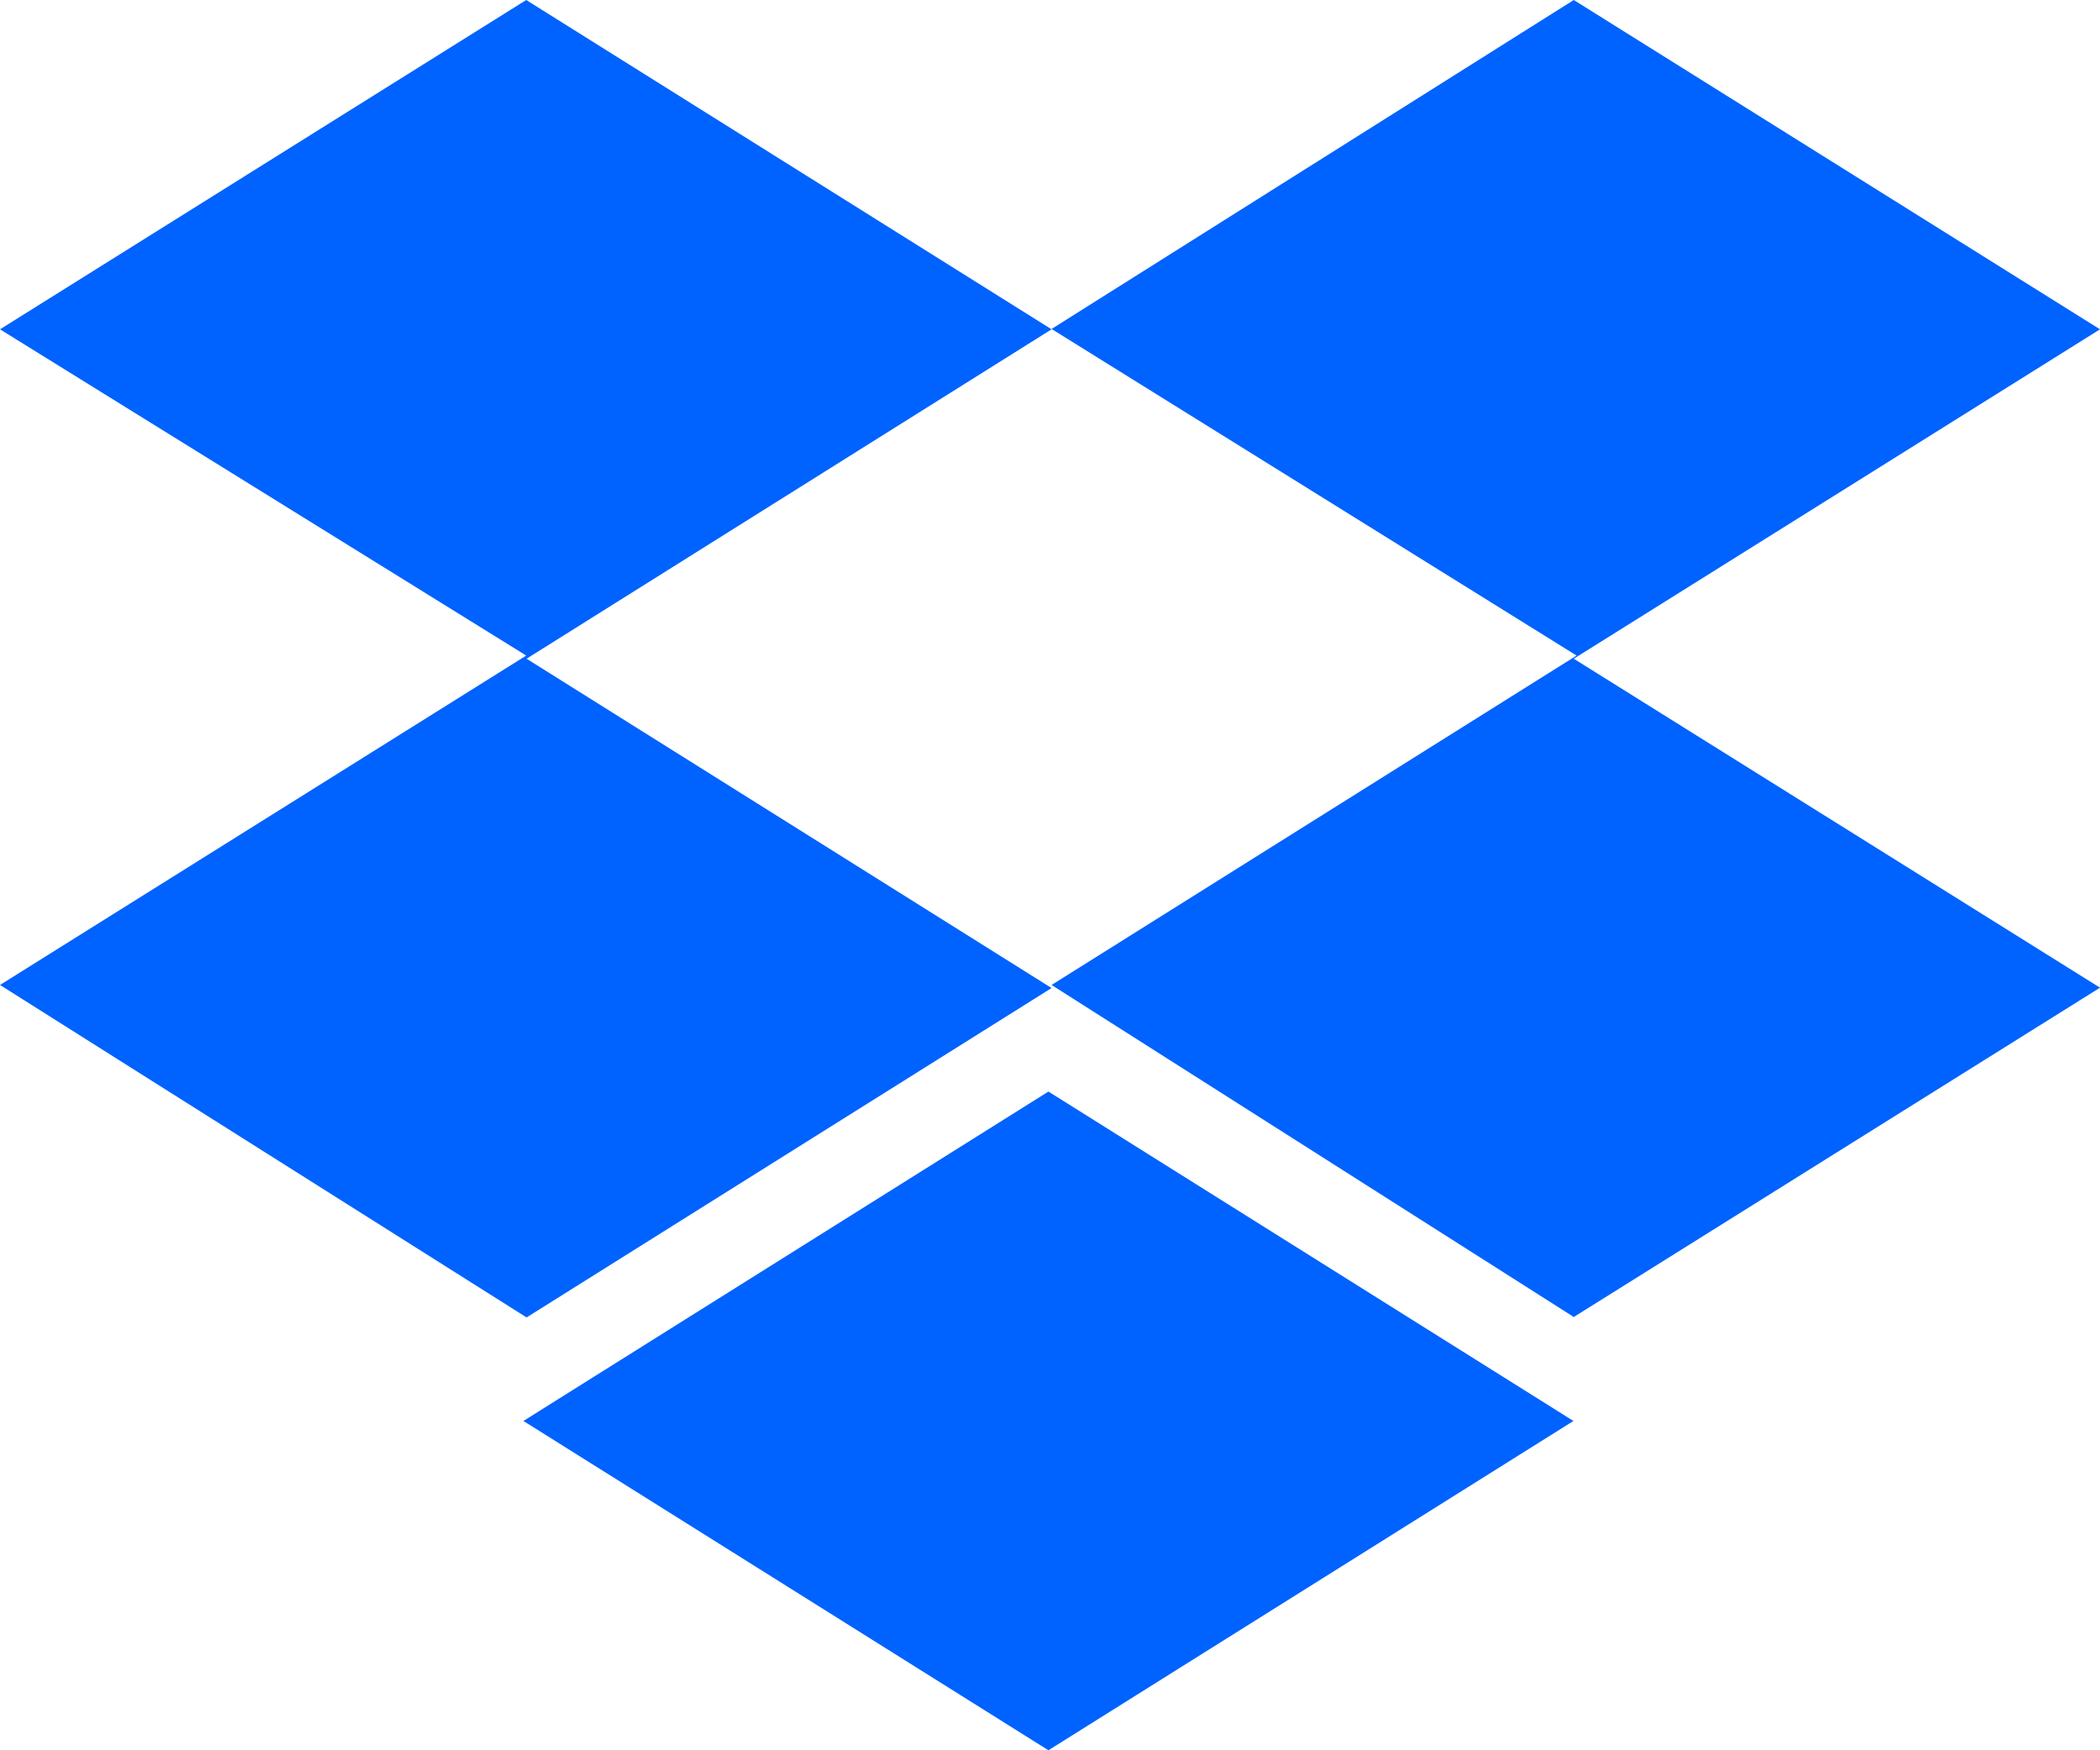 <svg width="24" height="20" viewBox="0 0 24 20" fill="none" xmlns="http://www.w3.org/2000/svg">
<path d="M12.018 3.763L6.018 7.527L12.018 11.29L6.018 15.054L0 11.255L6.014 7.491L0 3.763L6.014 0L12.018 3.763ZM5.982 16.237L11.982 12.473L17.982 16.237L11.982 20L5.982 16.237ZM12.018 11.255L18.018 7.491L12.018 3.759L17.986 0L24 3.763L17.986 7.527L24 11.286L17.986 15.049L12.018 11.255Z" fill="#0062FF"/>
</svg>
